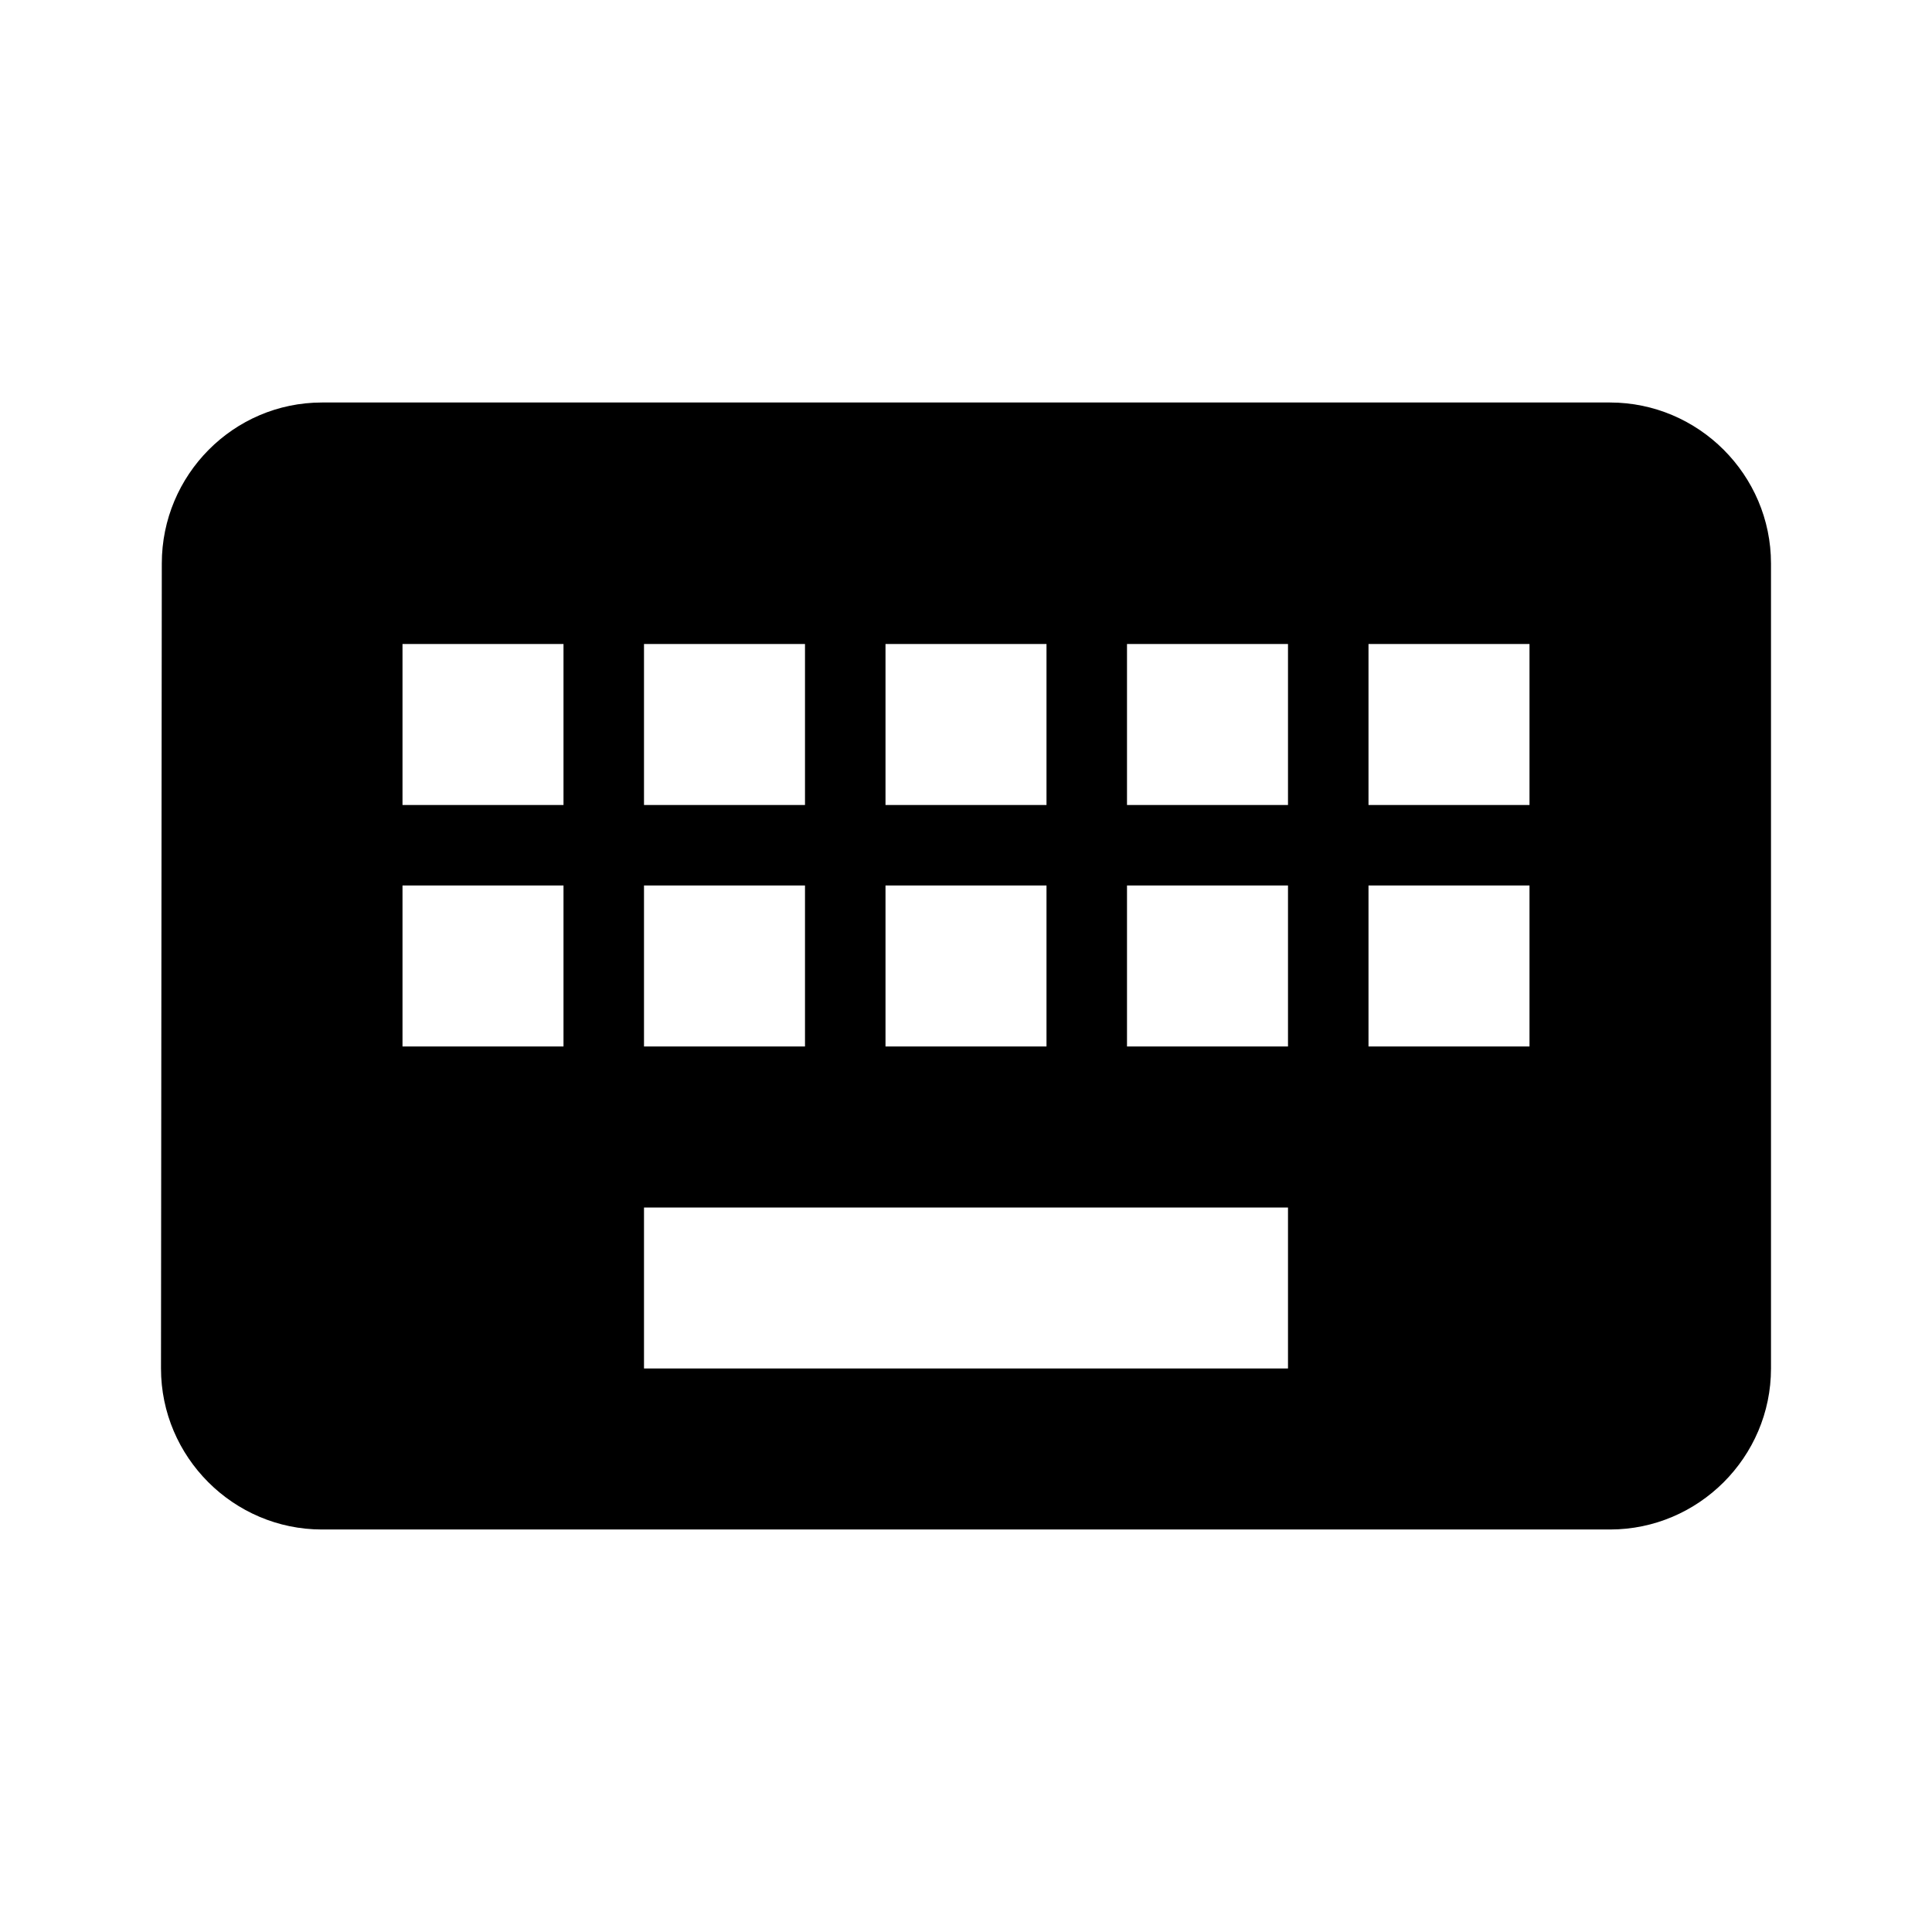 <svg height="24" viewBox="0 0 24 24" width="24" xmlns="http://www.w3.org/2000/svg"><path d="m20 5h-16c-1.1 0-1.99.9-1.99 2l-.01 10c0 1.1.9 2 2 2h16c1.1 0 2-.9 2-2v-10c0-1.1-.9-2-2-2zm-9 3h2v2h-2zm0 3h2v2h-2zm-3-3h2v2h-2zm0 3h2v2h-2zm-1 2h-2v-2h2zm0-3h-2v-2h2zm9 7h-8v-2h8zm0-4h-2v-2h2zm0-3h-2v-2h2zm3 3h-2v-2h2zm0-3h-2v-2h2z"/></svg>